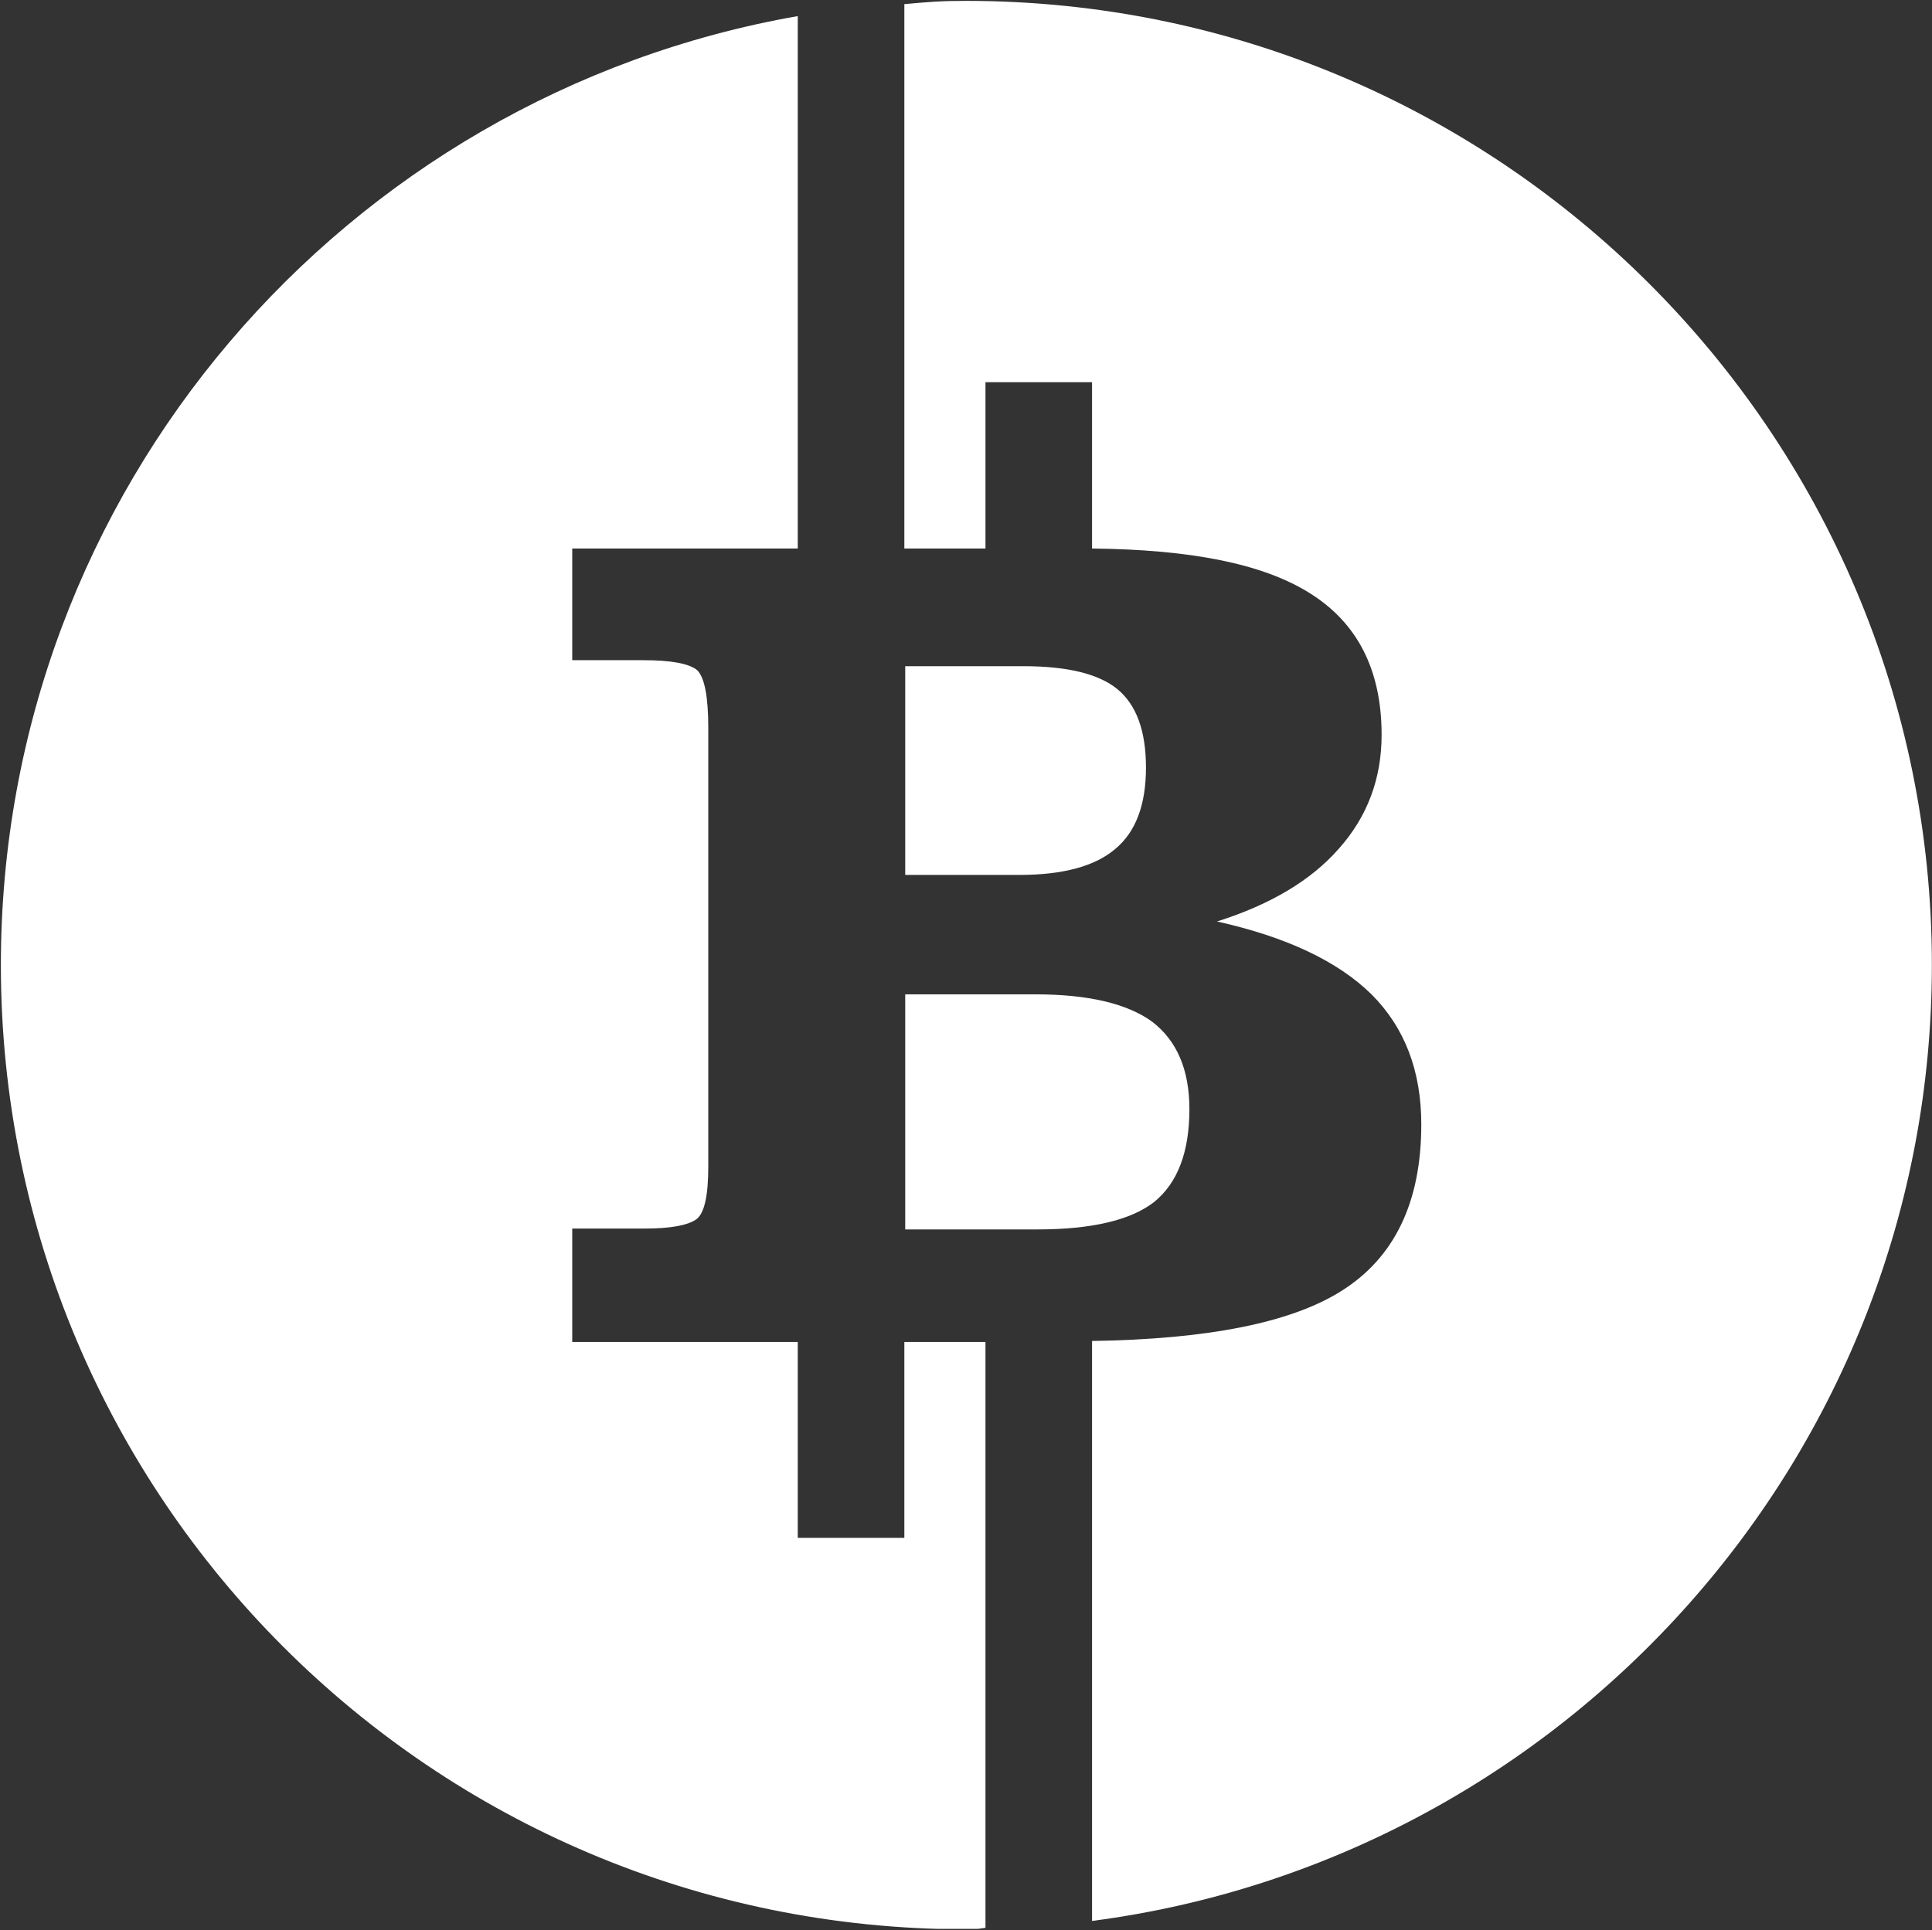 <svg version="1.2" xmlns="http://www.w3.org/2000/svg" viewBox="0 0 1548 1547" width="1548" height="1547">
	<rect x="0" y="0" width="1548" height="1547" fill="#333333" stroke="none"/>
	<title>ADE</title>
	<defs>
		<clipPath clipPathUnits="userSpaceOnUse" id="cp1">
			<path d="m6183.86-7449.76v13680.92h-9688.5v-13680.92z"/>
		</clipPath>
		<clipPath clipPathUnits="userSpaceOnUse" id="cp2">
			<path d="m0.4 1545.86h5718.64v-1545.05h-5718.64z"/>
		</clipPath>
	</defs>
	<style>
		.s0 { fill: #ffffff } 
	</style>
	<g id="Clip-Path: g6" clip-path="url(#cp1)">
		<g id="g6">
			<g id="g5">
				<g id="Clip-Path: Clip-Path" clip-path="url(#cp2)">
					<g id="Clip-Path">
						<g id="g4">
							<path id="Layer" fill-rule="evenodd" class="s0" d="m924.5 963.5q-28.4 21.8-93.5 21.8h-105.7v-188.4h104.2q63.2 0 93.5 21.8 30 22.9 30 70.2 0 51.7-28.5 74.6z"/>
							<path id="path3" fill-rule="evenodd" class="s0" d="m1547.9 773.3c0 392.3-293.8 716.7-672.9 766.2v-464.8c92-1.4 158.9-14.4 199.5-39.9q64.3-40.2 64.3-133.7 0-64.3-39.9-104.2-40.6-39.9-123.8-58.4 64.3-20.3 97.6-58.3 34.3-38.5 34.3-91.3 0-77.9-58-113.8c-37.3-23.3-94.9-34.7-174-35.5v-133.3h-85.4v133.3h-65v-436.3c20.3-1.8 28.4-2.6 49.5-2.6 427.2 0 773.8 346.2 773.8 772.6zm-654.1-93.1q-24.4 21-77.2 21h-91.3v-167.3h94.6q52.9 0 75.4 18.4 22.9 18.9 22.9 62.8 0 44.7-24.4 65.1z"/>
							<path id="path4" class="s0" d="m724.6 1075.5v157h-85.4v-157h-180.7v-90.9h58.1q30.6 0 41.3-7.4 9.6-7 9.6-42.1v-351.7q0-37.4-8.8-46.2-9.6-8.1-43.3-8.1h-56.9v-89.5h180.7v-426.7c-362.8 63.6-638.5 379.5-638.5 760.4 0 426.7 345.5 772.9 773.4 772.9 7.4 0 7.4 0 15.5-1.2v-469.5z"/>
						</g>
					</g>
				</g>
			</g>
		</g>
	</g>
</svg>